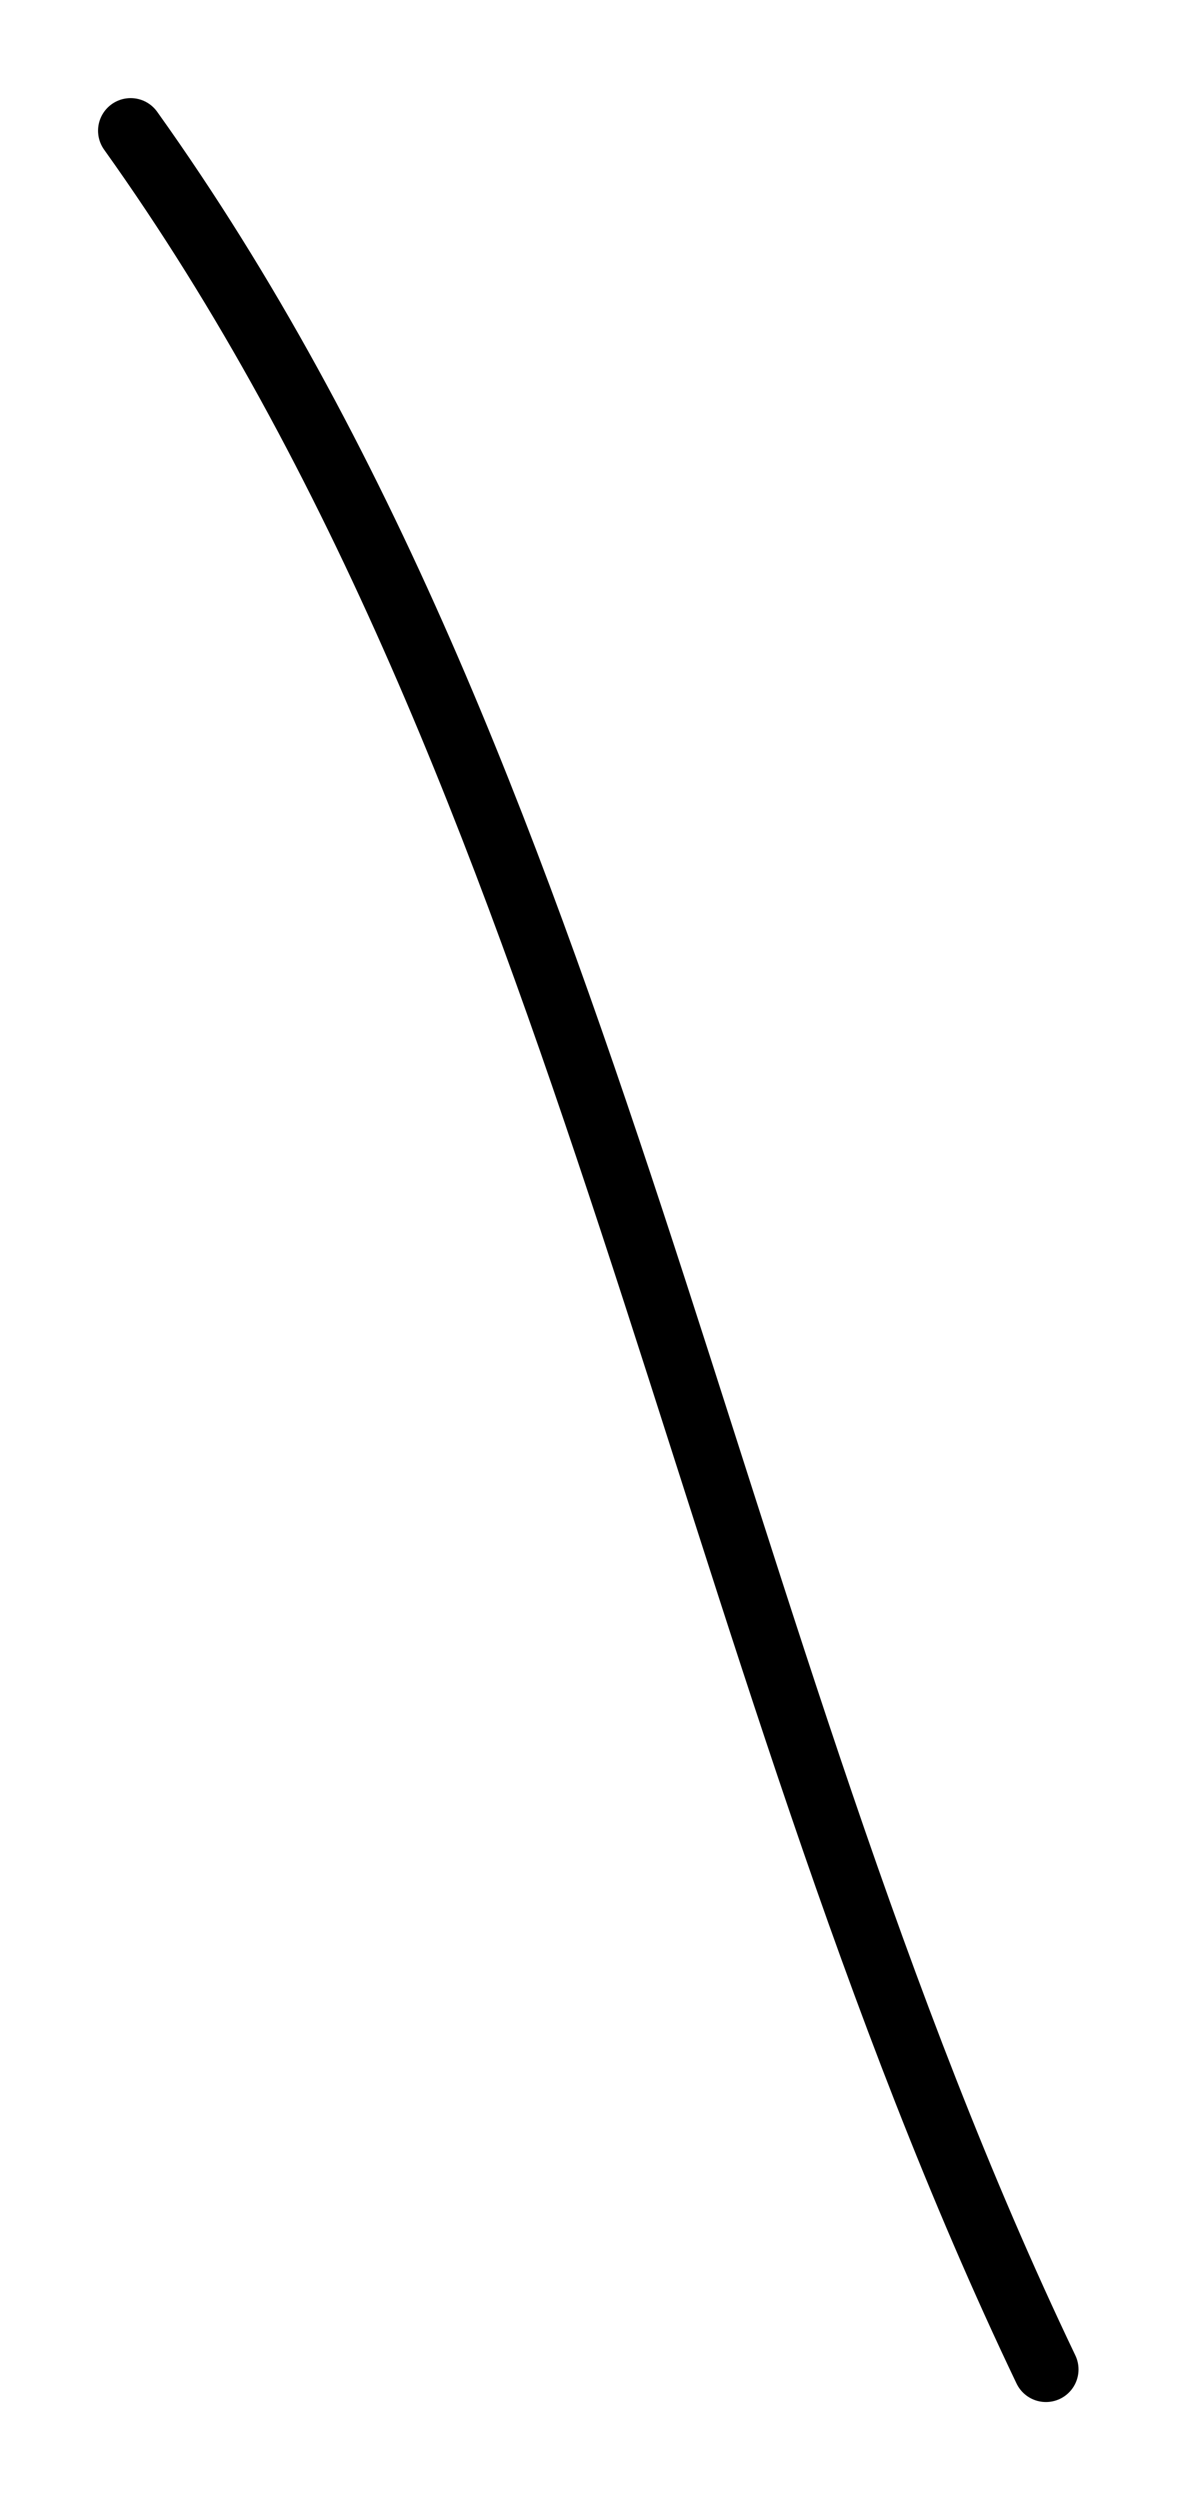 <?xml version="1.0" encoding="UTF-8"?> <svg xmlns="http://www.w3.org/2000/svg" width="55" height="115" viewBox="0 0 55 115" fill="none"> <path d="M48.139 108.988C32.134 75.522 27.354 35.89 6.013 6.013" stroke="black" stroke-width="3" stroke-linecap="round"></path> </svg> 